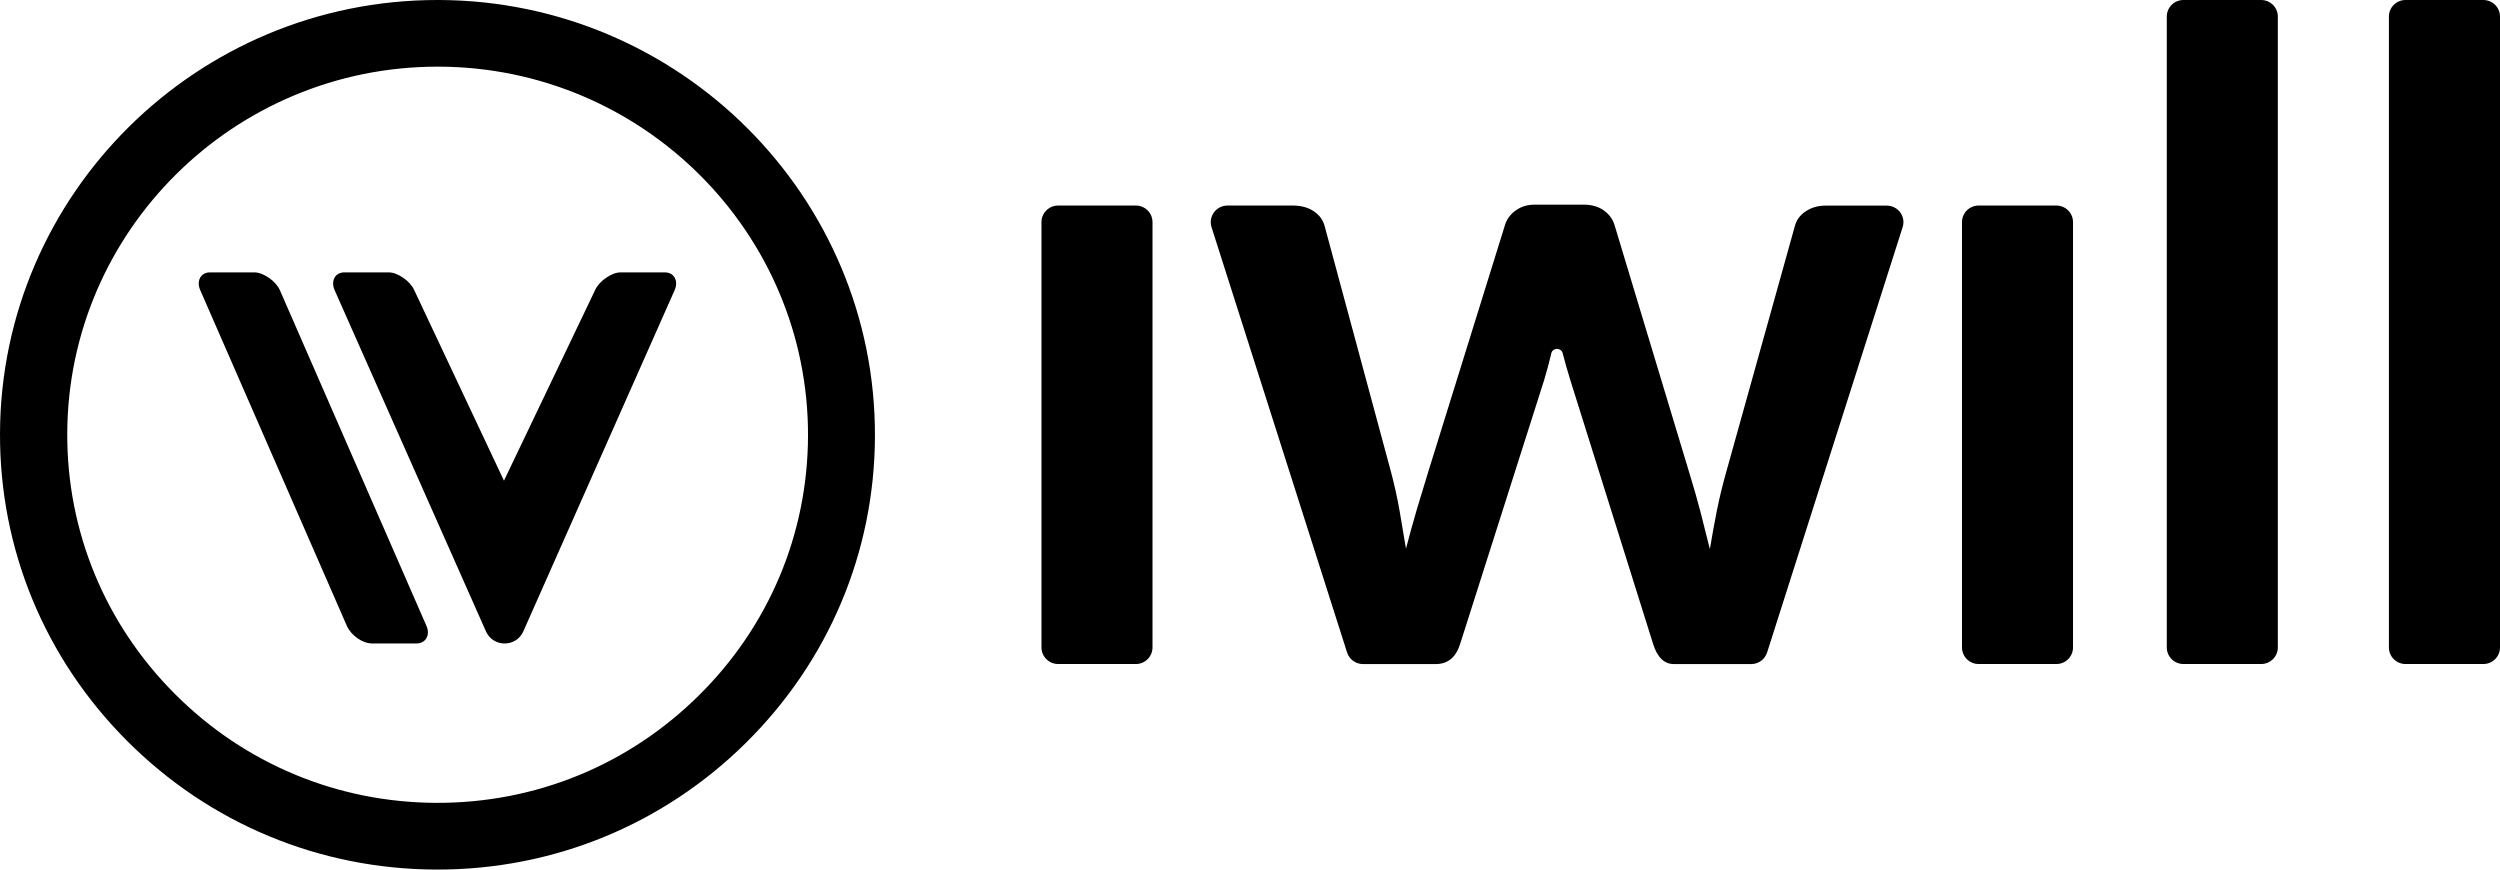 <svg width="92" height="32" viewBox="0 0 92 32" fill="none" xmlns="http://www.w3.org/2000/svg">
<g clip-path="url(#clip0_3_123)">
<path d="M91.387 0H88.525C88.186 0 87.912 0.273 87.912 0.609V23.826C87.912 24.163 88.186 24.436 88.525 24.436H91.387C91.725 24.436 92 24.163 92 23.826V0.609C92 0.273 91.725 0 91.387 0Z" fill="black"/>
<path d="M83.211 0H80.351C80.012 0 79.738 0.273 79.738 0.609V23.826C79.738 24.163 80.012 24.436 80.351 24.436H83.211C83.549 24.436 83.824 24.163 83.824 23.826V0.609C83.824 0.273 83.549 0 83.211 0Z" fill="black"/>
<path d="M75.674 7.564H72.814C72.476 7.564 72.201 7.837 72.201 8.174V23.826C72.201 24.163 72.476 24.436 72.814 24.436H75.674C76.013 24.436 76.287 24.163 76.287 23.826V8.174C76.287 7.837 76.013 7.564 75.674 7.564Z" fill="black"/>
<path d="M66.448 7.777C66.238 7.92 66.105 8.102 66.051 8.319L63.536 17.331C63.392 17.834 63.275 18.323 63.18 18.793C63.087 19.266 63.002 19.736 62.923 20.207C62.812 19.756 62.7 19.311 62.585 18.867C62.47 18.424 62.339 17.964 62.195 17.494L59.416 8.286C59.351 8.066 59.218 7.885 59.02 7.744C58.821 7.6 58.573 7.531 58.276 7.531H56.473C56.209 7.531 55.977 7.602 55.779 7.744C55.58 7.887 55.447 8.066 55.382 8.286L52.569 17.331C52.416 17.823 52.27 18.307 52.13 18.777C51.992 19.248 51.864 19.721 51.74 20.191C51.663 19.721 51.582 19.248 51.501 18.777C51.418 18.307 51.312 17.823 51.179 17.331L48.747 8.319C48.691 8.1 48.558 7.918 48.351 7.777C48.141 7.634 47.882 7.564 47.573 7.564H45.171C44.754 7.564 44.459 7.968 44.585 8.362L49.572 24.01C49.653 24.265 49.89 24.438 50.158 24.438H52.833C53.275 24.438 53.572 24.196 53.728 23.714L56.822 13.995C56.921 13.666 57.009 13.341 57.086 13.016V13.003C57.14 12.786 57.453 12.783 57.507 13.001C57.591 13.325 57.681 13.646 57.78 13.964L60.84 23.714C60.994 24.196 61.248 24.438 61.602 24.438H64.444C64.712 24.438 64.949 24.265 65.03 24.01L70.017 8.36C70.144 7.968 69.849 7.567 69.434 7.567H67.176C66.901 7.567 66.657 7.638 66.448 7.779V7.777Z" fill="black"/>
<path d="M41.799 7.564H38.939C38.601 7.564 38.326 7.837 38.326 8.174V23.826C38.326 24.163 38.601 24.436 38.939 24.436H41.799C42.138 24.436 42.412 24.163 42.412 23.826V8.174C42.412 7.837 42.138 7.564 41.799 7.564Z" fill="black"/>
<path d="M16.1 32H16.04C11.746 31.984 7.712 30.304 4.679 27.267C1.645 24.23 -0.016 20.209 -1.07174e-05 15.942C0.034 7.139 7.248 0 16.098 0C16.118 0 16.139 0 16.159 0C25.036 0.034 32.23 7.237 32.198 16.058C32.183 20.325 30.492 24.335 27.436 27.35C24.396 30.349 20.373 32 16.103 32M16.103 2.453C8.611 2.453 2.502 8.496 2.475 15.948C2.461 19.561 3.867 22.966 6.437 25.538C9.003 28.109 12.42 29.532 16.055 29.545C19.695 29.558 23.116 28.161 25.703 25.607C28.291 23.056 29.722 19.66 29.735 16.049C29.762 8.579 23.671 2.48 16.157 2.453C16.139 2.453 16.123 2.453 16.105 2.453" fill="black"/>
<path d="M24.471 10.024H22.83C22.508 10.024 22.043 10.349 21.901 10.673L18.546 17.689L15.242 10.673C15.1 10.349 14.635 10.024 14.313 10.024H12.672C12.321 10.024 12.17 10.349 12.312 10.673L17.892 23.255C18.165 23.822 18.976 23.822 19.249 23.255L24.829 10.673C24.971 10.349 24.82 10.024 24.468 10.024" fill="black"/>
<path d="M7.367 10.673C7.225 10.349 7.376 10.024 7.728 10.024H9.369C9.691 10.024 10.155 10.349 10.297 10.673L15.692 23.029C15.848 23.383 15.654 23.679 15.332 23.679H13.691C13.34 23.679 12.918 23.383 12.763 23.029L7.367 10.673Z" fill="black"/>
</g>
<defs>
<clipPath id="clip0_3_123">
<rect width="92" height="32" fill="white"/>
</clipPath>
</defs>
</svg>
